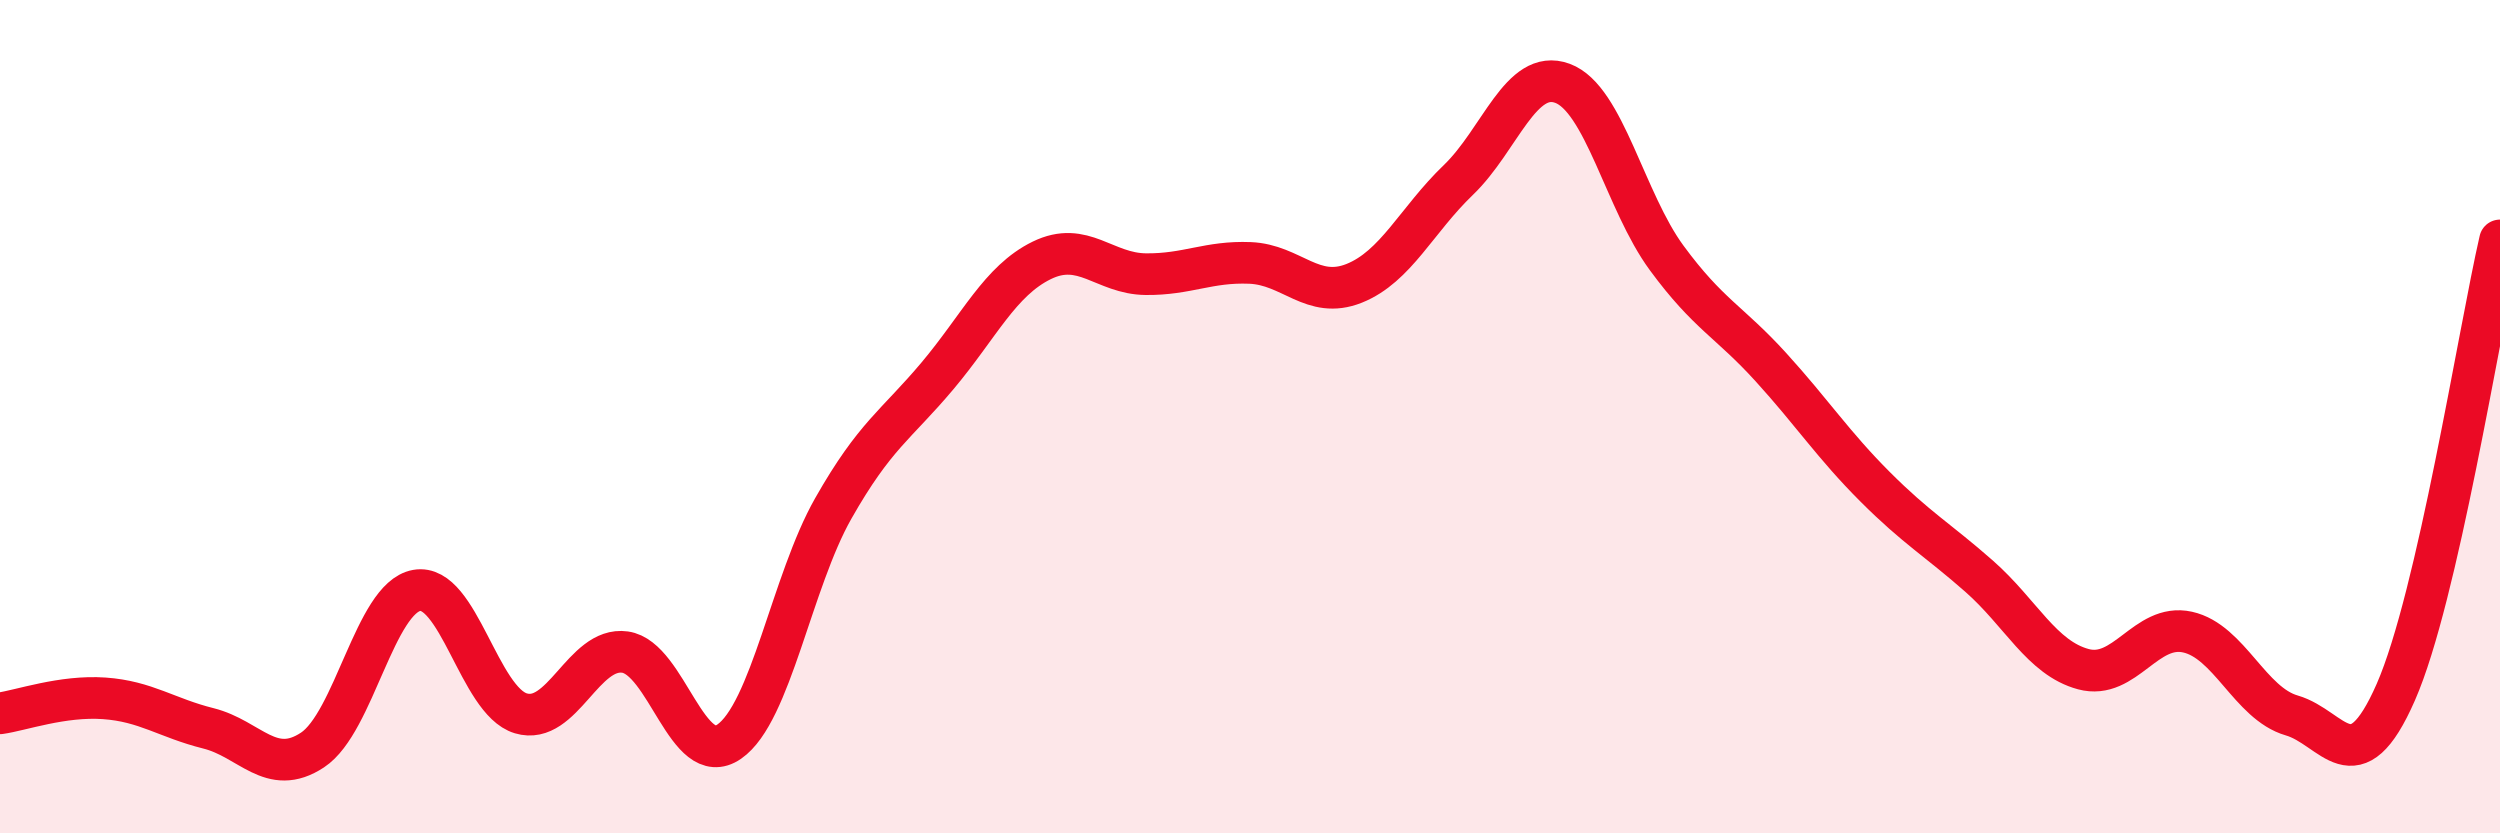 
    <svg width="60" height="20" viewBox="0 0 60 20" xmlns="http://www.w3.org/2000/svg">
      <path
        d="M 0,17.12 C 0.5,17.05 1.5,16.69 2.5,16.76 C 3.5,16.83 4,17.23 5,17.48 C 6,17.73 6.5,18.66 7.5,18 C 8.5,17.34 9,14.35 10,14.17 C 11,13.99 11.5,16.82 12.5,17.12 C 13.5,17.42 14,15.51 15,15.65 C 16,15.79 16.5,18.49 17.5,17.8 C 18.5,17.11 19,13.96 20,12.2 C 21,10.44 21.5,10.21 22.5,9.02 C 23.5,7.83 24,6.74 25,6.25 C 26,5.76 26.5,6.57 27.5,6.58 C 28.5,6.59 29,6.27 30,6.31 C 31,6.35 31.5,7.2 32.5,6.8 C 33.5,6.4 34,5.28 35,4.32 C 36,3.36 36.5,1.63 37.5,2 C 38.5,2.37 39,4.83 40,6.19 C 41,7.55 41.5,7.71 42.5,8.81 C 43.5,9.91 44,10.68 45,11.68 C 46,12.68 46.5,12.95 47.5,13.83 C 48.5,14.71 49,15.79 50,16.06 C 51,16.33 51.5,14.95 52.5,15.17 C 53.5,15.39 54,16.88 55,17.17 C 56,17.46 56.5,18.89 57.5,16.61 C 58.5,14.33 59.5,7.94 60,5.77L60 20L0 20Z"
        fill="#EB0A25"
        opacity="0.1"
        stroke-linecap="round"
        stroke-linejoin="round"
      />
      <path
        d="M 0,17.12 C 0.5,17.05 1.5,16.69 2.5,16.76 C 3.5,16.83 4,17.23 5,17.48 C 6,17.73 6.5,18.66 7.5,18 C 8.5,17.34 9,14.35 10,14.17 C 11,13.99 11.5,16.82 12.5,17.12 C 13.5,17.42 14,15.51 15,15.65 C 16,15.79 16.5,18.49 17.5,17.8 C 18.5,17.11 19,13.96 20,12.2 C 21,10.44 21.5,10.21 22.5,9.02 C 23.5,7.83 24,6.74 25,6.25 C 26,5.76 26.5,6.57 27.5,6.58 C 28.5,6.59 29,6.27 30,6.31 C 31,6.35 31.5,7.2 32.5,6.8 C 33.5,6.4 34,5.28 35,4.32 C 36,3.36 36.5,1.63 37.5,2 C 38.5,2.37 39,4.83 40,6.19 C 41,7.55 41.5,7.71 42.5,8.81 C 43.5,9.91 44,10.68 45,11.68 C 46,12.68 46.5,12.95 47.5,13.83 C 48.5,14.71 49,15.79 50,16.06 C 51,16.33 51.5,14.95 52.5,15.17 C 53.5,15.39 54,16.88 55,17.17 C 56,17.46 56.5,18.89 57.5,16.61 C 58.5,14.33 59.5,7.94 60,5.77"
        stroke="#EB0A25"
        stroke-width="1"
        fill="none"
        stroke-linecap="round"
        stroke-linejoin="round"
      />
    </svg>
  